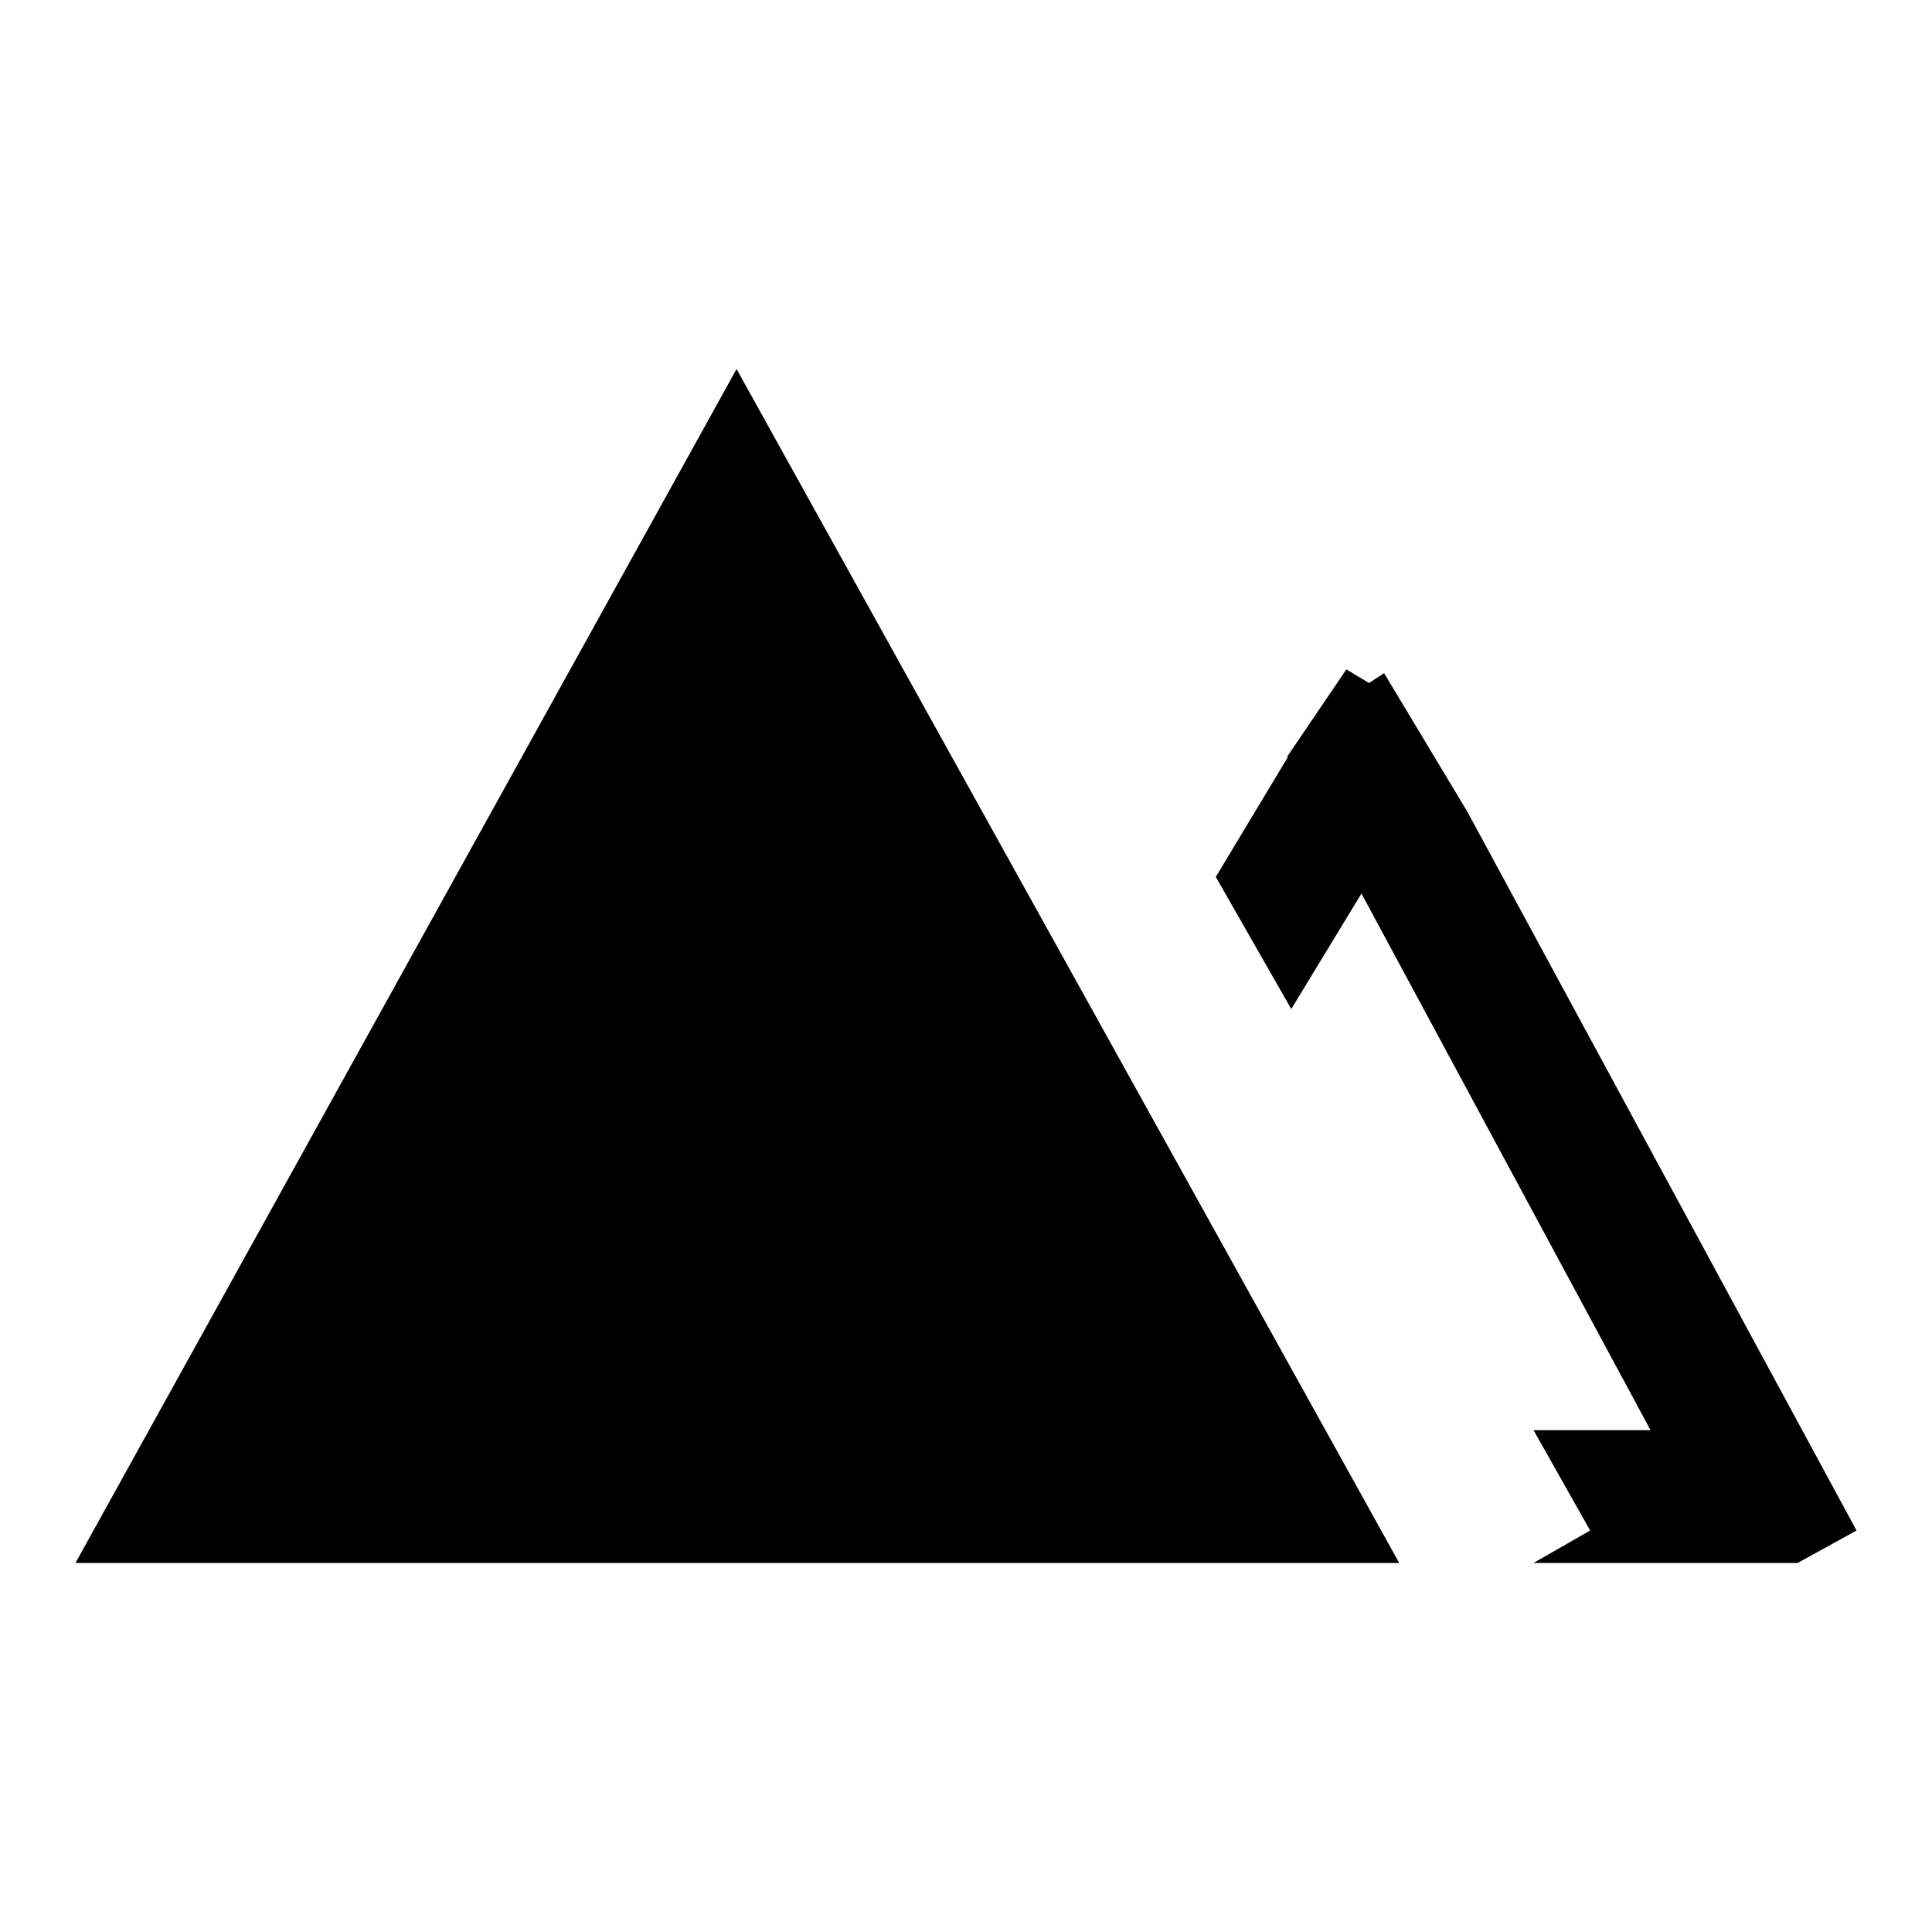 <?xml version="1.0" encoding="utf-8"?>
<!-- Svg Vector Icons : http://www.onlinewebfonts.com/icon -->
<!DOCTYPE svg PUBLIC "-//W3C//DTD SVG 1.1//EN" "http://www.w3.org/Graphics/SVG/1.1/DTD/svg11.dtd">
<svg version="1.1" xmlns="http://www.w3.org/2000/svg" xmlns:xlink="http://www.w3.org/1999/xlink" x="0px" y="0px" viewBox="0 0 256 256" enable-background="new 0 0 256 256" xml:space="preserve">
<g><g><path fill="#000000" d="M10,207.1h175.4L97.6,48.9L10,207.1L10,207.1z M194.4,107.5l-11-18.3l-2,1.3l-3-1.8l-7.8,11.5v0.2l-9.5,15.8l10,17.5l9.3-15.3l38.3,71.1h-15.5l7.5,13.3l-7.5,4.3l0,0h35l0,0l7.8-4.3L194.4,107.5L194.4,107.5z"/></g></g>
</svg>
